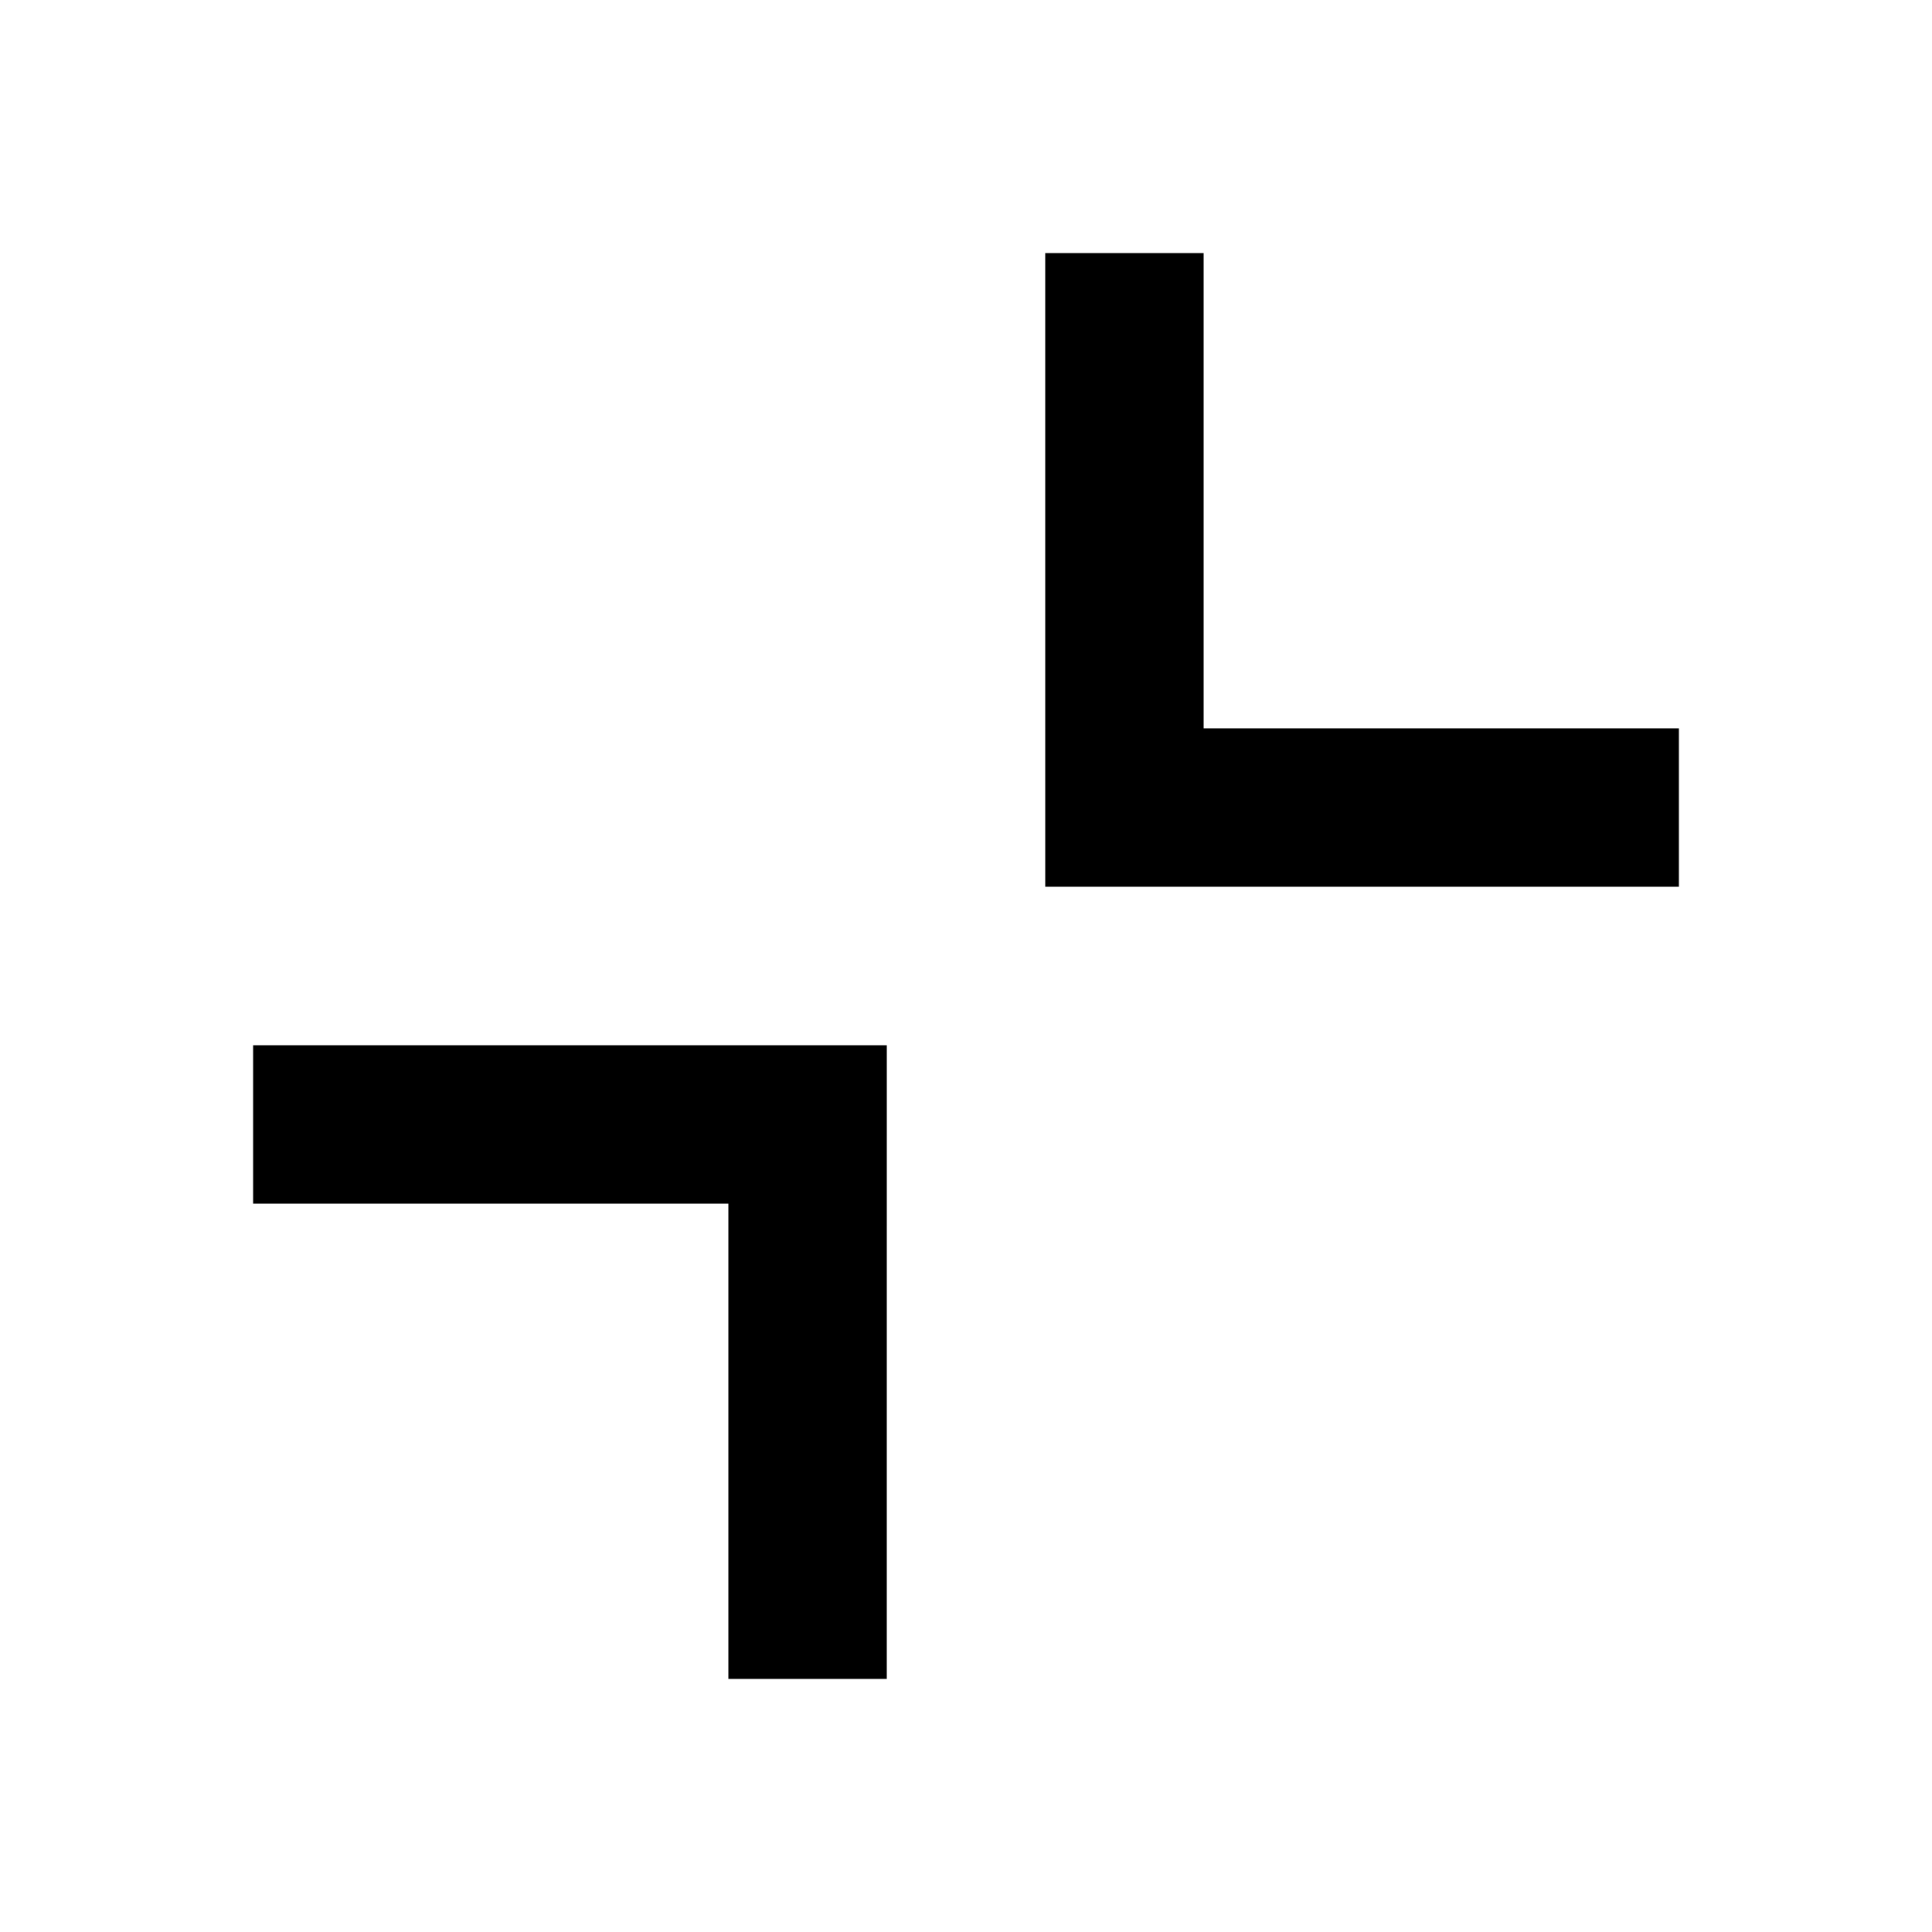 <?xml version="1.0" encoding="UTF-8"?>
<!-- Uploaded to: SVG Repo, www.svgrepo.com, Generator: SVG Repo Mixer Tools -->
<svg fill="#000000" width="800px" height="800px" version="1.1" viewBox="144 144 512 512" xmlns="http://www.w3.org/2000/svg">
 <path d="m379.01 588.93h-41.984v-125.95h-125.95v-41.984h167.94zm41.984-377.86h41.984v125.95h125.95v41.984h-167.93z" fill-rule="evenodd"/>
</svg>